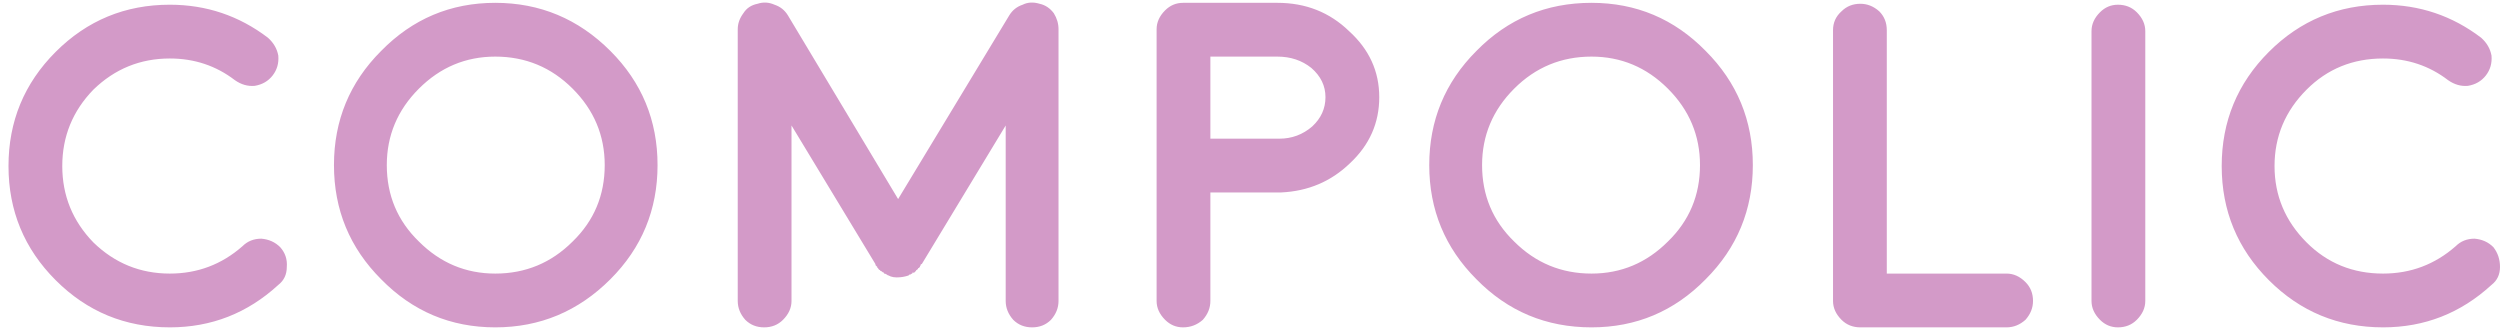 <svg version="1.2" xmlns="http://www.w3.org/2000/svg" viewBox="0 0 265 35" width="265" height="35">
	<style>
		.s0 { fill: #d39ac8 }
	</style>
	<path id="Compolic" class="s0" aria-label="Compolic"  d="m18 34.7q6.6 0 11.5-4.5 0.9-0.7 0.9-1.9 0.1-1.2-0.7-2.1-0.8-0.8-2-0.9-1.2 0-2 0.8-3.3 2.9-7.7 2.9-4.7 0-8.1-3.3-3.3-3.4-3.3-8.1 0-4.7 3.3-8.1 3.4-3.3 8.1-3.3 3.9 0 6.9 2.3 1 0.7 2.1 0.6 1.2-0.2 1.9-1.1 0.7-0.9 0.6-2.1-0.2-1.1-1.1-1.9-4.6-3.5-10.4-3.5-7.1 0-12.1 5-5 5-5 12.1 0 7.1 5 12.1 5 5 12.1 5zm34.5-28.7q4.8 0 8.2 3.4 3.4 3.4 3.4 8.1 0 4.8-3.4 8.1-3.4 3.4-8.2 3.4-4.7 0-8.1-3.4-3.4-3.3-3.4-8.1 0-4.7 3.4-8.1 3.4-3.4 8.1-3.4zm0 28.7q7.1 0 12.2-5.1 5-5 5-12.1 0-7.1-5-12.1-5.1-5.1-12.2-5.1-7.1 0-12.1 5.1-5 5-5 12.1 0 7.1 5 12.1 5 5.1 12.1 5.1zm57.7-34.3q-1-0.3-1.8 0.1-0.9 0.3-1.4 1.1l-11.8 19.5-11.7-19.5q-0.5-0.8-1.4-1.1-0.9-0.4-1.8-0.1-1 0.2-1.5 1-0.6 0.8-0.6 1.7v28.8q0 1.1 0.8 2 0.8 0.8 2 0.8 1.2 0 2-0.8 0.9-0.9 0.9-2v-18.6l8.9 14.7q0 0 0 0 0 0 0 0.1 0 0 0 0 0.1 0.1 0.2 0.2 0 0 0 0.1 0.1 0 0.1 0.1 0 0 0.1 0.1 0.1 0 0.1 0.1 0.1 0 0.2 0.1 0 0.1 0 0 0.1 0.1 0.2 0.1 0 0.1 0 0.1 0 0 0 0h0.1q0 0 0.2 0.1 0 0 0 0 0.1 0.1 0.2 0.1 0.1 0.1 0.1 0-0.1 0 0.1 0.1 0.3 0.1 0.6 0.1 0.1 0 0.1 0 0.6 0 1.2-0.2 0.1-0.1 0.1-0.1 0 0 0.1 0 0.1-0.1 0.2-0.1 0 0 0 0 0 0 0 0 0 0 0-0.1 0.1 0 0.2 0 0 0 0.1-0.1 0.1-0.1 0.1-0.1 0-0.1 0.1-0.1 0.1-0.1 0.1-0.1 0-0.1 0.1-0.1l0.1-0.1q0-0.1 0.1-0.2 0 0 0 0 0-0.1 0-0.1h0.1q0 0 0 0l8.9-14.7v18.6q0 1.1 0.8 2 0.8 0.8 2 0.8 1.2 0 2-0.8 0.8-0.9 0.8-2v-28.8q0-0.9-0.5-1.7-0.6-0.8-1.5-1zm25.4 14.3h-7.3v-8.7h7.1q2.1 0 3.6 1.2 1.5 1.3 1.5 3.1 0 1.8-1.4 3.1-1.5 1.3-3.5 1.3zm-0.2-14.4h-10q-1.1 0-1.9 0.8-0.9 0.9-0.9 2v28.8q0 1.1 0.9 2 0.8 0.8 1.9 0.8 1.2 0 2.1-0.8 0.8-0.9 0.8-2v-11.5h7q0.1 0 0.1 0 0 0 0.3 0h0.1q0 0 0 0 4.3-0.2 7.3-3.1 3.1-2.9 3.1-7 0-4.1-3.2-7-3.1-3-7.6-3zm33.3 5.7q4.7 0 8.1 3.4 3.4 3.4 3.4 8.1 0 4.8-3.4 8.1-3.4 3.4-8.1 3.4-4.8 0-8.2-3.4-3.4-3.3-3.4-8.1 0-4.7 3.4-8.1 3.4-3.4 8.2-3.4zm0 28.7q7.1 0 12.1-5.1 5-5 5-12.1 0-7.1-5-12.1-5-5.1-12.1-5.1-7.2 0-12.2 5.1-5 5-5 12.1 0 7.1 5 12.1 5 5.1 12.2 5.1zm28.5-34.3q-1.2 0-2 0.8-0.9 0.8-0.9 2v28.7q0 1.1 0.9 2 0.8 0.8 2 0.8h15.5q1.1 0 2-0.8 0.8-0.9 0.8-2 0-1.2-0.8-2-0.9-0.9-2-0.9h-12.7v-25.8q0-1.2-0.8-2-0.9-0.8-2-0.8zm27.3 34.3q1.2 0 2-0.8 0.9-0.9 0.9-2v-28.6q0-1.1-0.9-2-0.8-0.8-2-0.8-1.1 0-1.9 0.8-0.9 0.9-0.9 2v28.6q0 1.1 0.9 2 0.8 0.8 1.9 0.8zm28.1 0q6.6 0 11.5-4.5 0.9-0.7 0.9-1.9 0-1.2-0.7-2.1-0.8-0.8-2-0.9-1.2 0-2 0.8-3.3 2.9-7.7 2.9-4.8 0-8.1-3.3-3.4-3.4-3.4-8.1 0-4.7 3.4-8.1 3.3-3.3 8.1-3.3 3.9 0 6.9 2.3 1 0.7 2.1 0.6 1.2-0.2 1.9-1.1 0.7-0.9 0.6-2.1-0.2-1.1-1.1-1.9-4.6-3.5-10.4-3.5-7.1 0-12.1 5-5 5-5 12.1 0 7.1 5 12.1 5 5 12.1 5z"/>
</svg>

